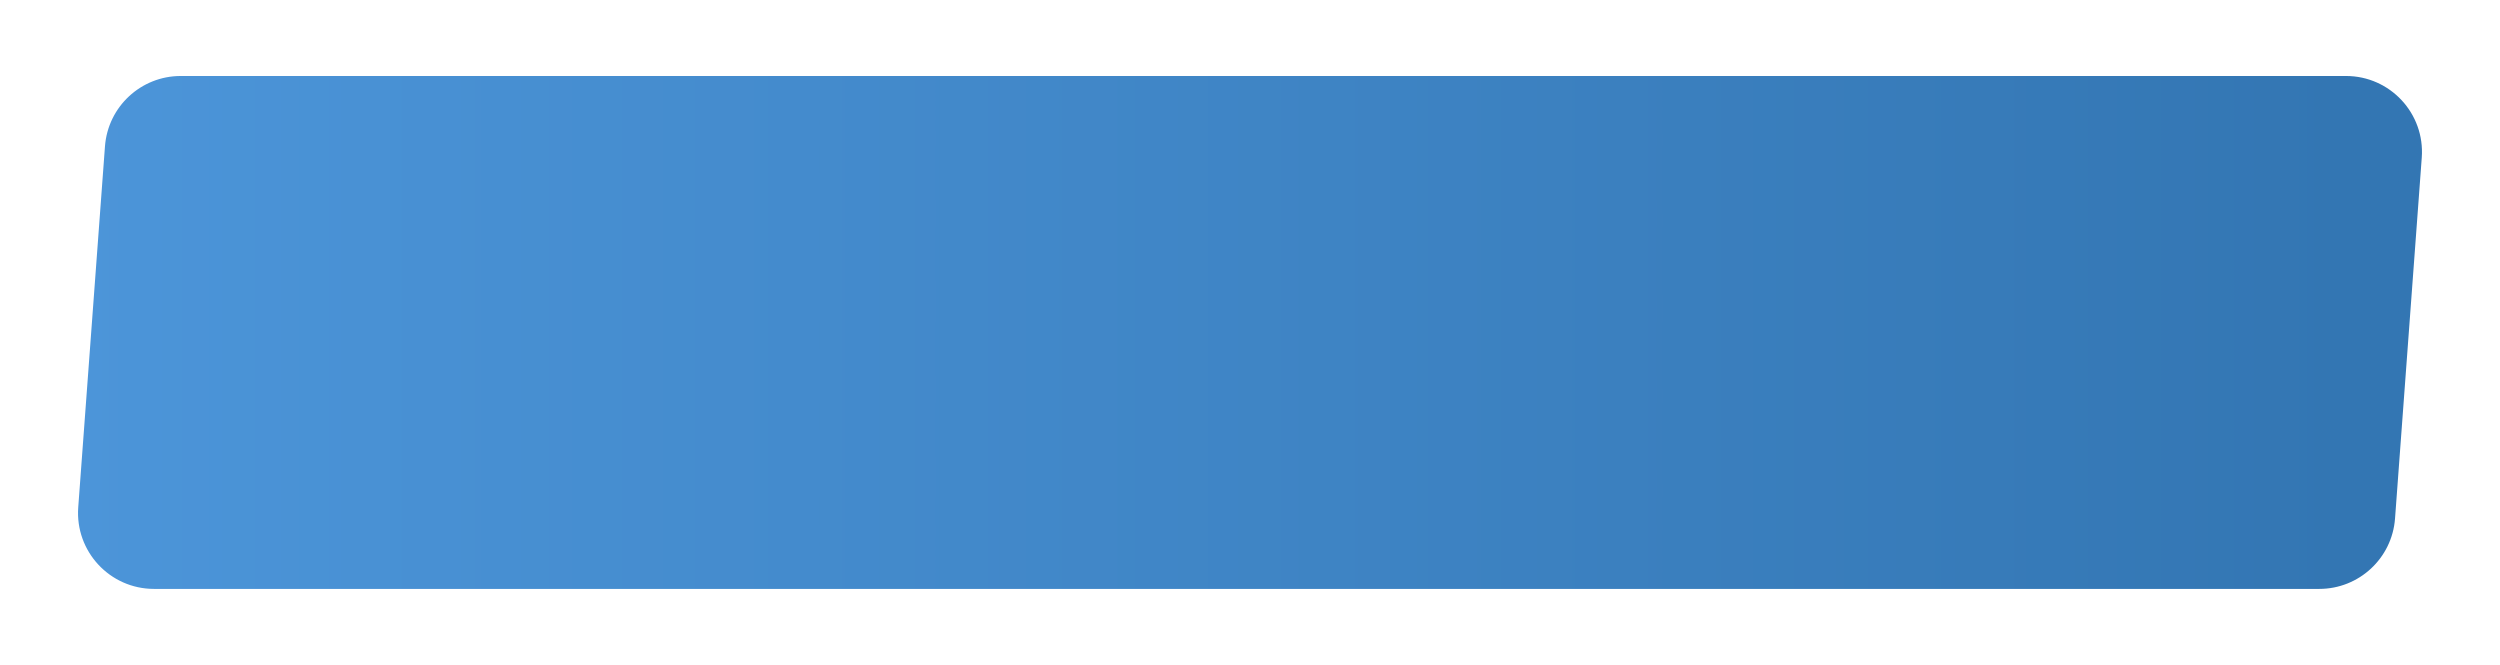 <?xml version="1.0" encoding="UTF-8"?> <svg xmlns="http://www.w3.org/2000/svg" width="658" height="175" viewBox="0 0 658 175" fill="none"> <g filter="url(#filter0_d_44_815)"> <path d="M27.628 28.523C28.402 18.079 37.101 10 47.573 10H617.464C629.091 10 638.268 19.881 637.409 31.477L630.372 126.477C629.598 136.921 620.899 145 610.427 145H40.536C28.909 145 19.732 135.119 20.591 123.523L27.628 28.523Z" fill="url(#paint0_linear_44_815)"></path> </g> <defs> <filter id="filter0_d_44_815" x="0.535" y="0" width="656.93" height="175" filterUnits="userSpaceOnUse" color-interpolation-filters="sRGB"> <feFlood flood-opacity="0" result="BackgroundImageFix"></feFlood> <feColorMatrix in="SourceAlpha" type="matrix" values="0 0 0 0 0 0 0 0 0 0 0 0 0 0 0 0 0 0 127 0" result="hardAlpha"></feColorMatrix> <feOffset dy="10"></feOffset> <feGaussianBlur stdDeviation="10"></feGaussianBlur> <feComposite in2="hardAlpha" operator="out"></feComposite> <feColorMatrix type="matrix" values="0 0 0 0 0.11 0 0 0 0 0.203 0 0 0 0 0.442 0 0 0 0.2 0"></feColorMatrix> <feBlend mode="normal" in2="BackgroundImageFix" result="effect1_dropShadow_44_815"></feBlend> <feBlend mode="normal" in="SourceGraphic" in2="effect1_dropShadow_44_815" result="shape"></feBlend> </filter> <linearGradient id="paint0_linear_44_815" x1="19" y1="77.5" x2="616.936" y2="77.5" gradientUnits="userSpaceOnUse"> <stop stop-color="#4C95D9"></stop> <stop offset="1" stop-color="#3376B3"></stop> </linearGradient> </defs> </svg> 